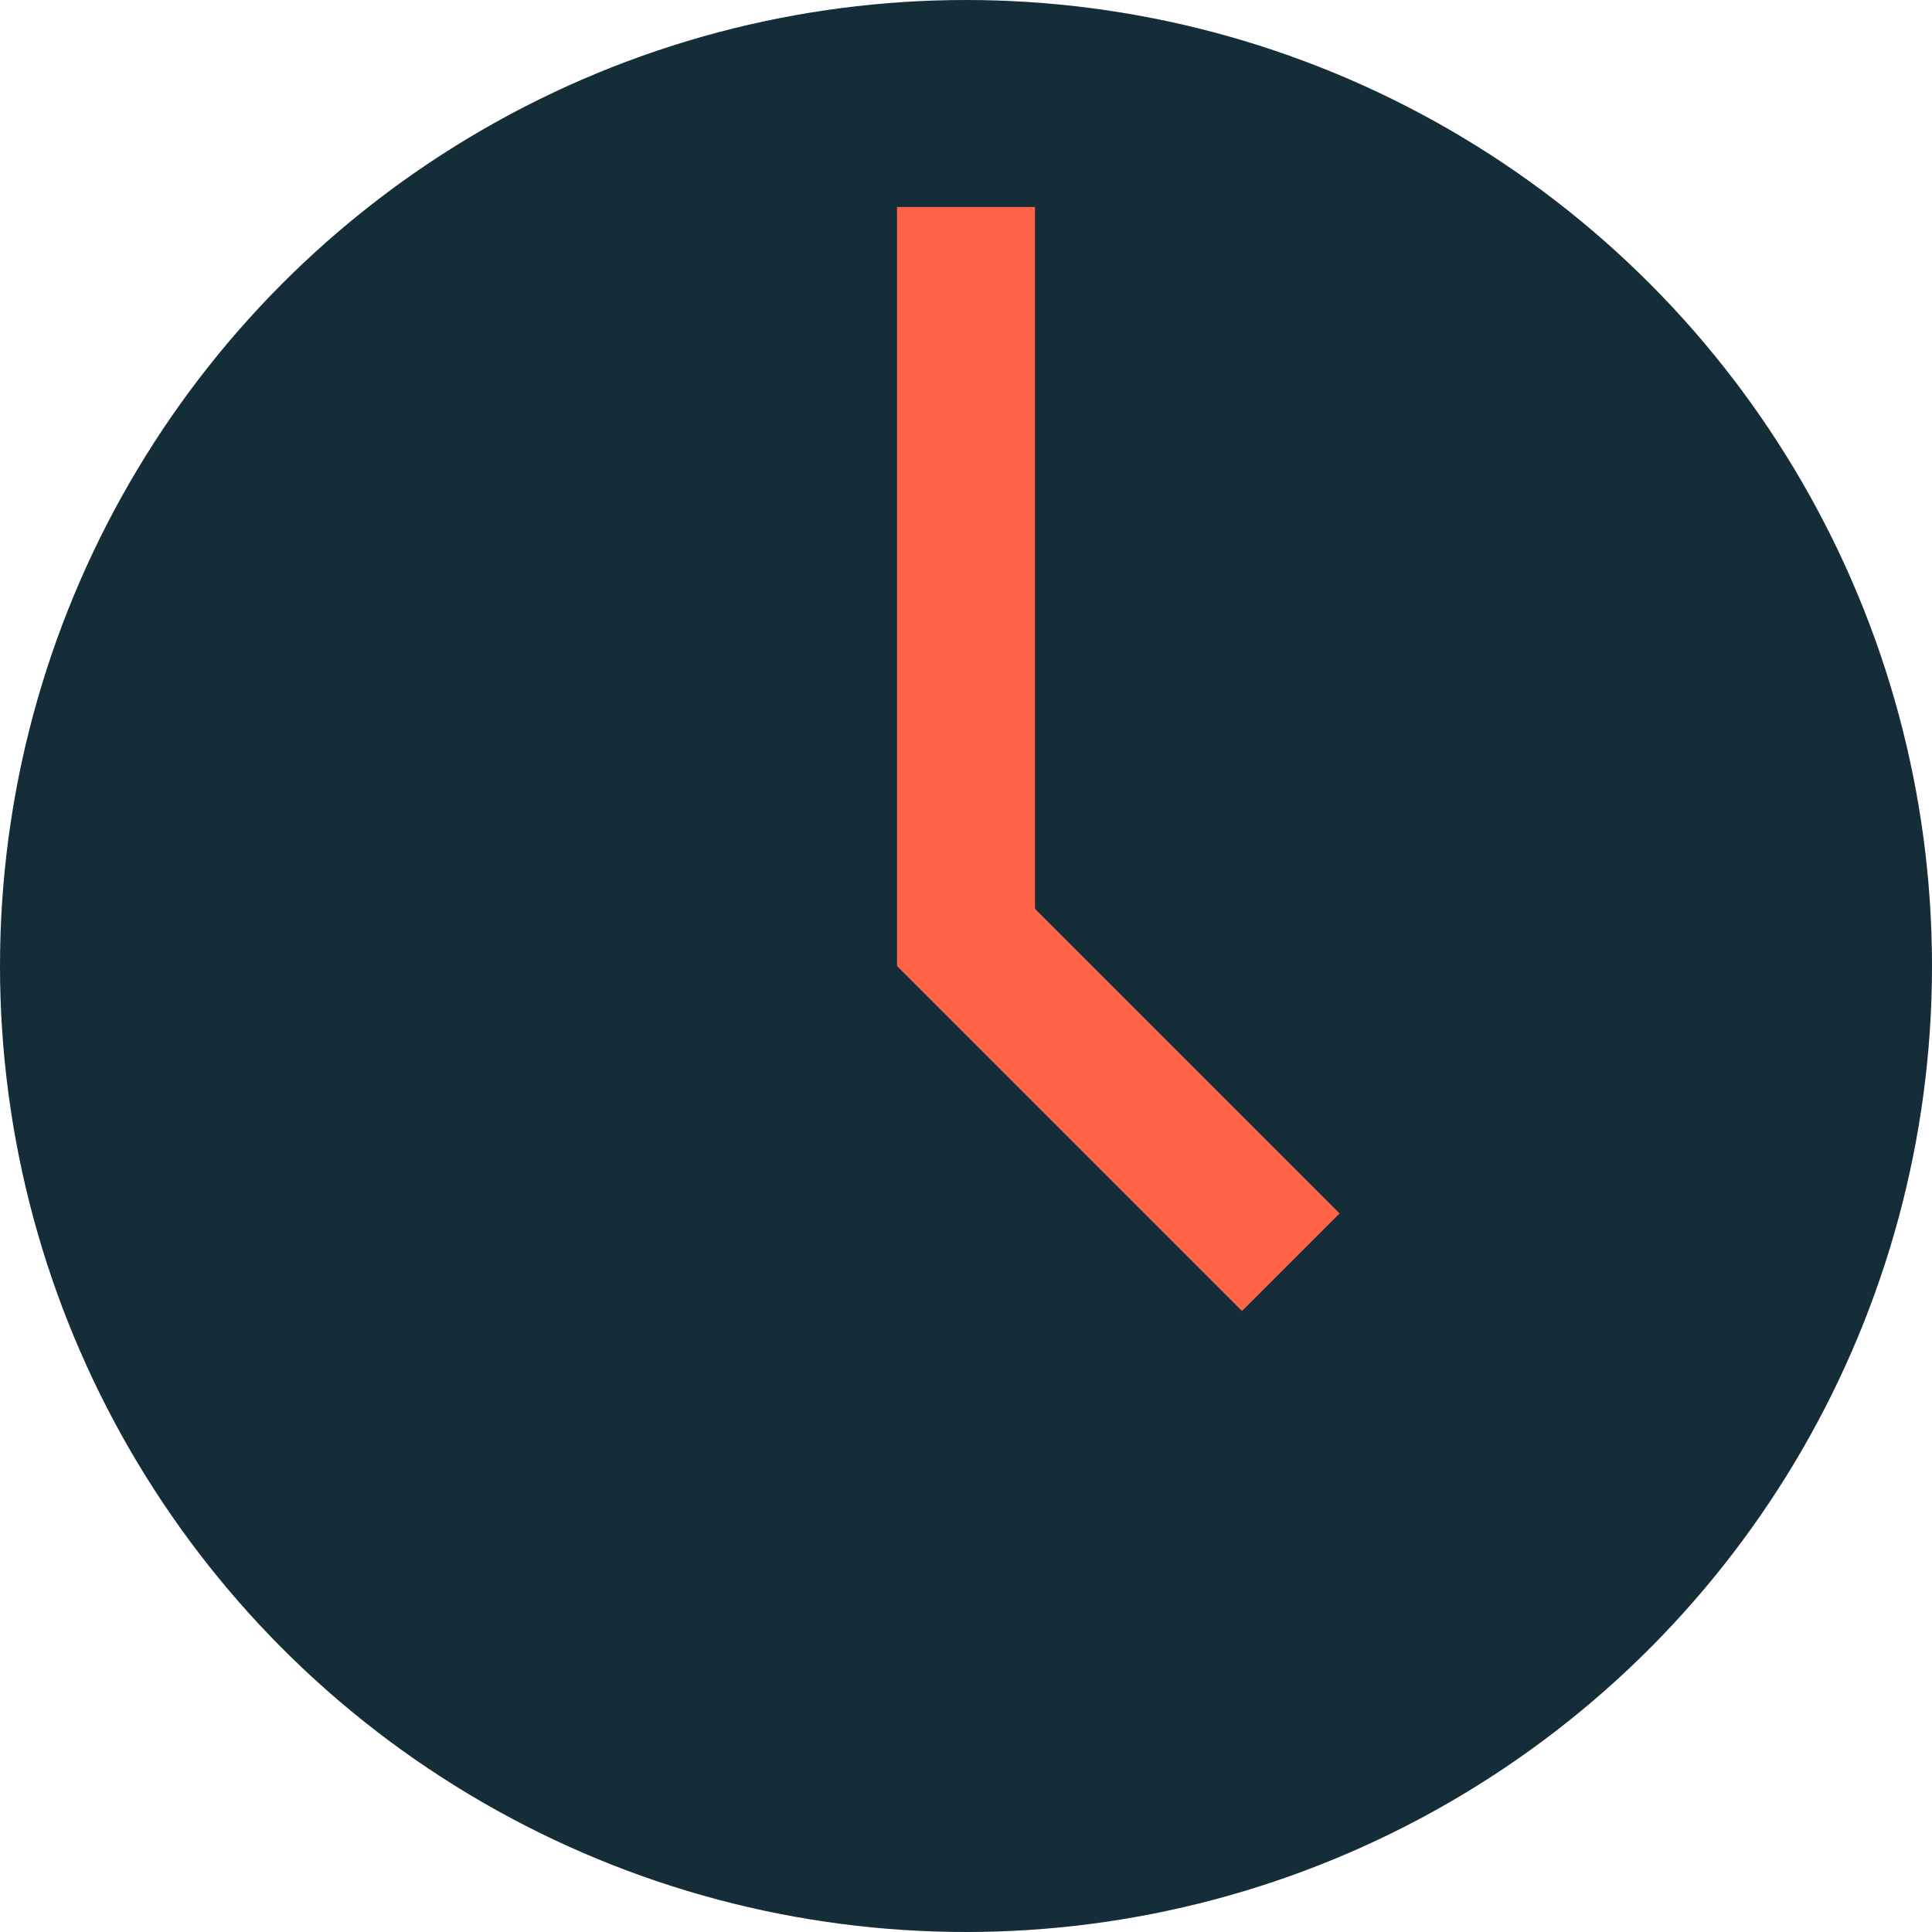<?xml version="1.0" encoding="UTF-8"?> <svg xmlns="http://www.w3.org/2000/svg" width="28" height="28" viewBox="0 0 28 28" fill="none"><circle cx="14" cy="14" r="12.75" fill="#152D39" stroke="#152D39" stroke-width="2.5"></circle><line x1="14" y1="14" x2="14" y2="3" stroke="#FF6448" stroke-width="2"></line><line x1="13.707" y1="13.293" x2="18.707" y2="18.293" stroke="#FF6448" stroke-width="2"></line></svg> 